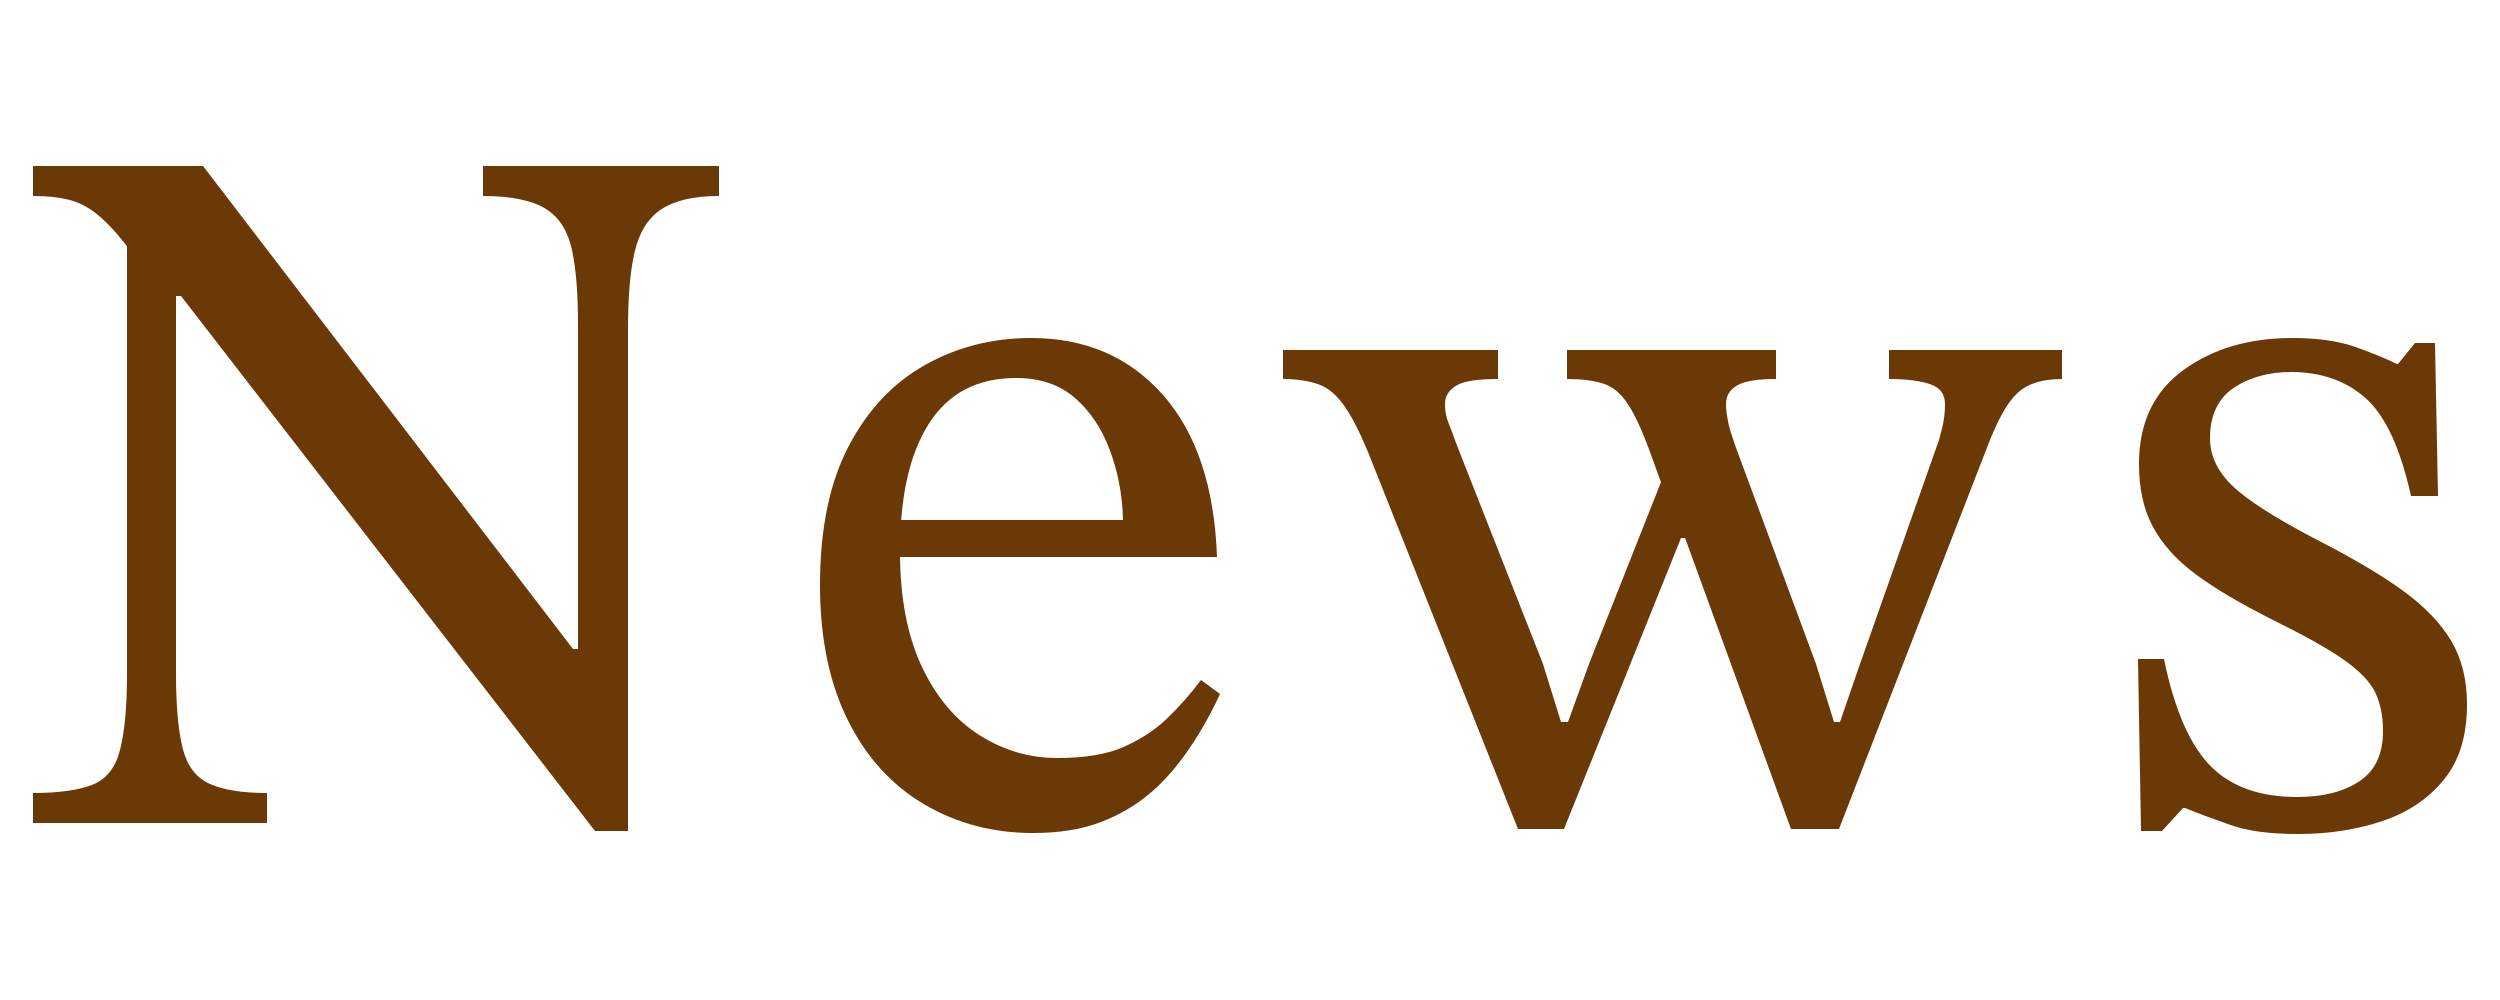 <svg xmlns="http://www.w3.org/2000/svg" viewBox="0 0 50 20">
    <path d="M12.56,16.62h-.66L3.62,5.92h-.56l-.36-.78c-.25-.35-.48-.61-.67-.78-.19-.17-.39-.29-.6-.35-.21-.06-.46-.09-.77-.09v-.6h3.4l7.4,9.66h.1v-6.48c0-.63-.04-1.13-.12-1.5-.08-.37-.25-.65-.52-.82-.27-.17-.69-.26-1.26-.26v-.6h4.72v.6c-.51,0-.89.09-1.16.27-.27.18-.44.47-.53.86-.09.39-.13.91-.13,1.55v10.02ZM5.34,16.46H.66v-.6c.53,0,.93-.06,1.2-.17.27-.11.45-.34.54-.69.09-.35.14-.85.14-1.52V4.52h.98v8.96c0,.67.05,1.17.14,1.51.09.34.27.57.54.69.27.12.65.18,1.14.18v.6Z" style="fill:#6a3906"/>
    <path d="M20.66,16.66c-.8,0-1.52-.19-2.17-.57-.65-.38-1.16-.94-1.53-1.68-.37-.74-.56-1.64-.56-2.71,0-1.12.19-2.04.57-2.77.38-.73.89-1.27,1.53-1.63.64-.36,1.35-.54,2.12-.54,1.09,0,1.97.38,2.64,1.14.67.76,1.03,1.84,1.08,3.24h-6.5l-.02-.74h4.64c-.01-.49-.1-.96-.26-1.39-.16-.43-.39-.78-.7-1.05-.31-.27-.7-.4-1.18-.4-.77,0-1.35.3-1.74.91-.39.61-.58,1.46-.58,2.57,0,.92.15,1.69.44,2.3.29.61.68,1.07,1.16,1.37s.99.45,1.54.45.99-.07,1.33-.22c.34-.15.63-.34.87-.57.24-.23.47-.49.68-.77l.38.28c-.17.37-.37.73-.6,1.07-.23.34-.48.64-.77.89-.29.25-.62.45-1.01.6-.39.15-.84.22-1.36.22Z" style="fill:#6a3906"/>
    <path d="M31.28,16.58h-.92l-3-7.54c-.17-.41-.33-.72-.48-.93-.15-.21-.31-.35-.5-.42-.19-.07-.43-.11-.72-.11v-.58h4.3v.58c-.4,0-.68.04-.83.13-.15.09-.23.21-.23.37,0,.13.02.26.07.38.05.12.1.25.15.4l1.74,4.42.36,1.16h.14l.42-1.16,1.52-3.84.66,1.32h-.34l-2.34,5.82ZM36.78,16.58h-.96l-2.22-6.1-.28-.56-.32-.88c-.16-.44-.31-.76-.45-.97-.14-.21-.3-.34-.49-.4-.19-.06-.43-.09-.72-.09v-.58h4.18v.58c-.37,0-.63.04-.78.13-.15.09-.22.21-.22.37,0,.12.02.25.05.39.03.14.08.28.13.43l1.62,4.38.36,1.16h.12l.4-1.16,1.58-4.48c.01-.05.04-.14.07-.27.03-.13.05-.28.05-.45,0-.19-.09-.32-.28-.39-.19-.07-.47-.11-.84-.11v-.58h3.46v.58c-.39,0-.68.09-.88.27-.2.18-.4.53-.6,1.05l-2.98,7.68Z" style="fill:#6a3906"/>
    <path d="M42.82,16.62l-.06-3.44h.52c.21,1.03.53,1.74.94,2.15.41.41.99.61,1.72.61.51,0,.92-.1,1.24-.31.32-.21.48-.54.48-1.01,0-.32-.06-.59-.17-.8-.11-.21-.33-.43-.65-.65-.32-.22-.79-.48-1.42-.79-.61-.31-1.11-.6-1.5-.89-.39-.29-.67-.6-.86-.95-.19-.35-.28-.77-.28-1.26,0-.83.3-1.45.89-1.88.59-.43,1.32-.64,2.17-.64.51,0,.92.06,1.24.17.32.11.61.23.86.35h.02l.34-.42h.4l.06,3.06h-.54c-.21-.95-.51-1.6-.9-1.95-.39-.35-.89-.53-1.5-.53-.45,0-.84.11-1.15.32-.31.21-.47.55-.47,1,0,.39.18.73.54,1.04.36.31.96.67,1.8,1.1.61.32,1.13.63,1.54.93.41.3.73.63.94.98.21.35.32.78.32,1.27,0,.63-.15,1.13-.46,1.51-.31.38-.72.66-1.23.83-.51.17-1.07.26-1.67.26s-1.03-.06-1.37-.18-.64-.23-.91-.34h-.04l-.42.46h-.42Z" style="fill:#6a3906"/>
    <rect width="50" height="20" style="fill:none"/>
</svg>
